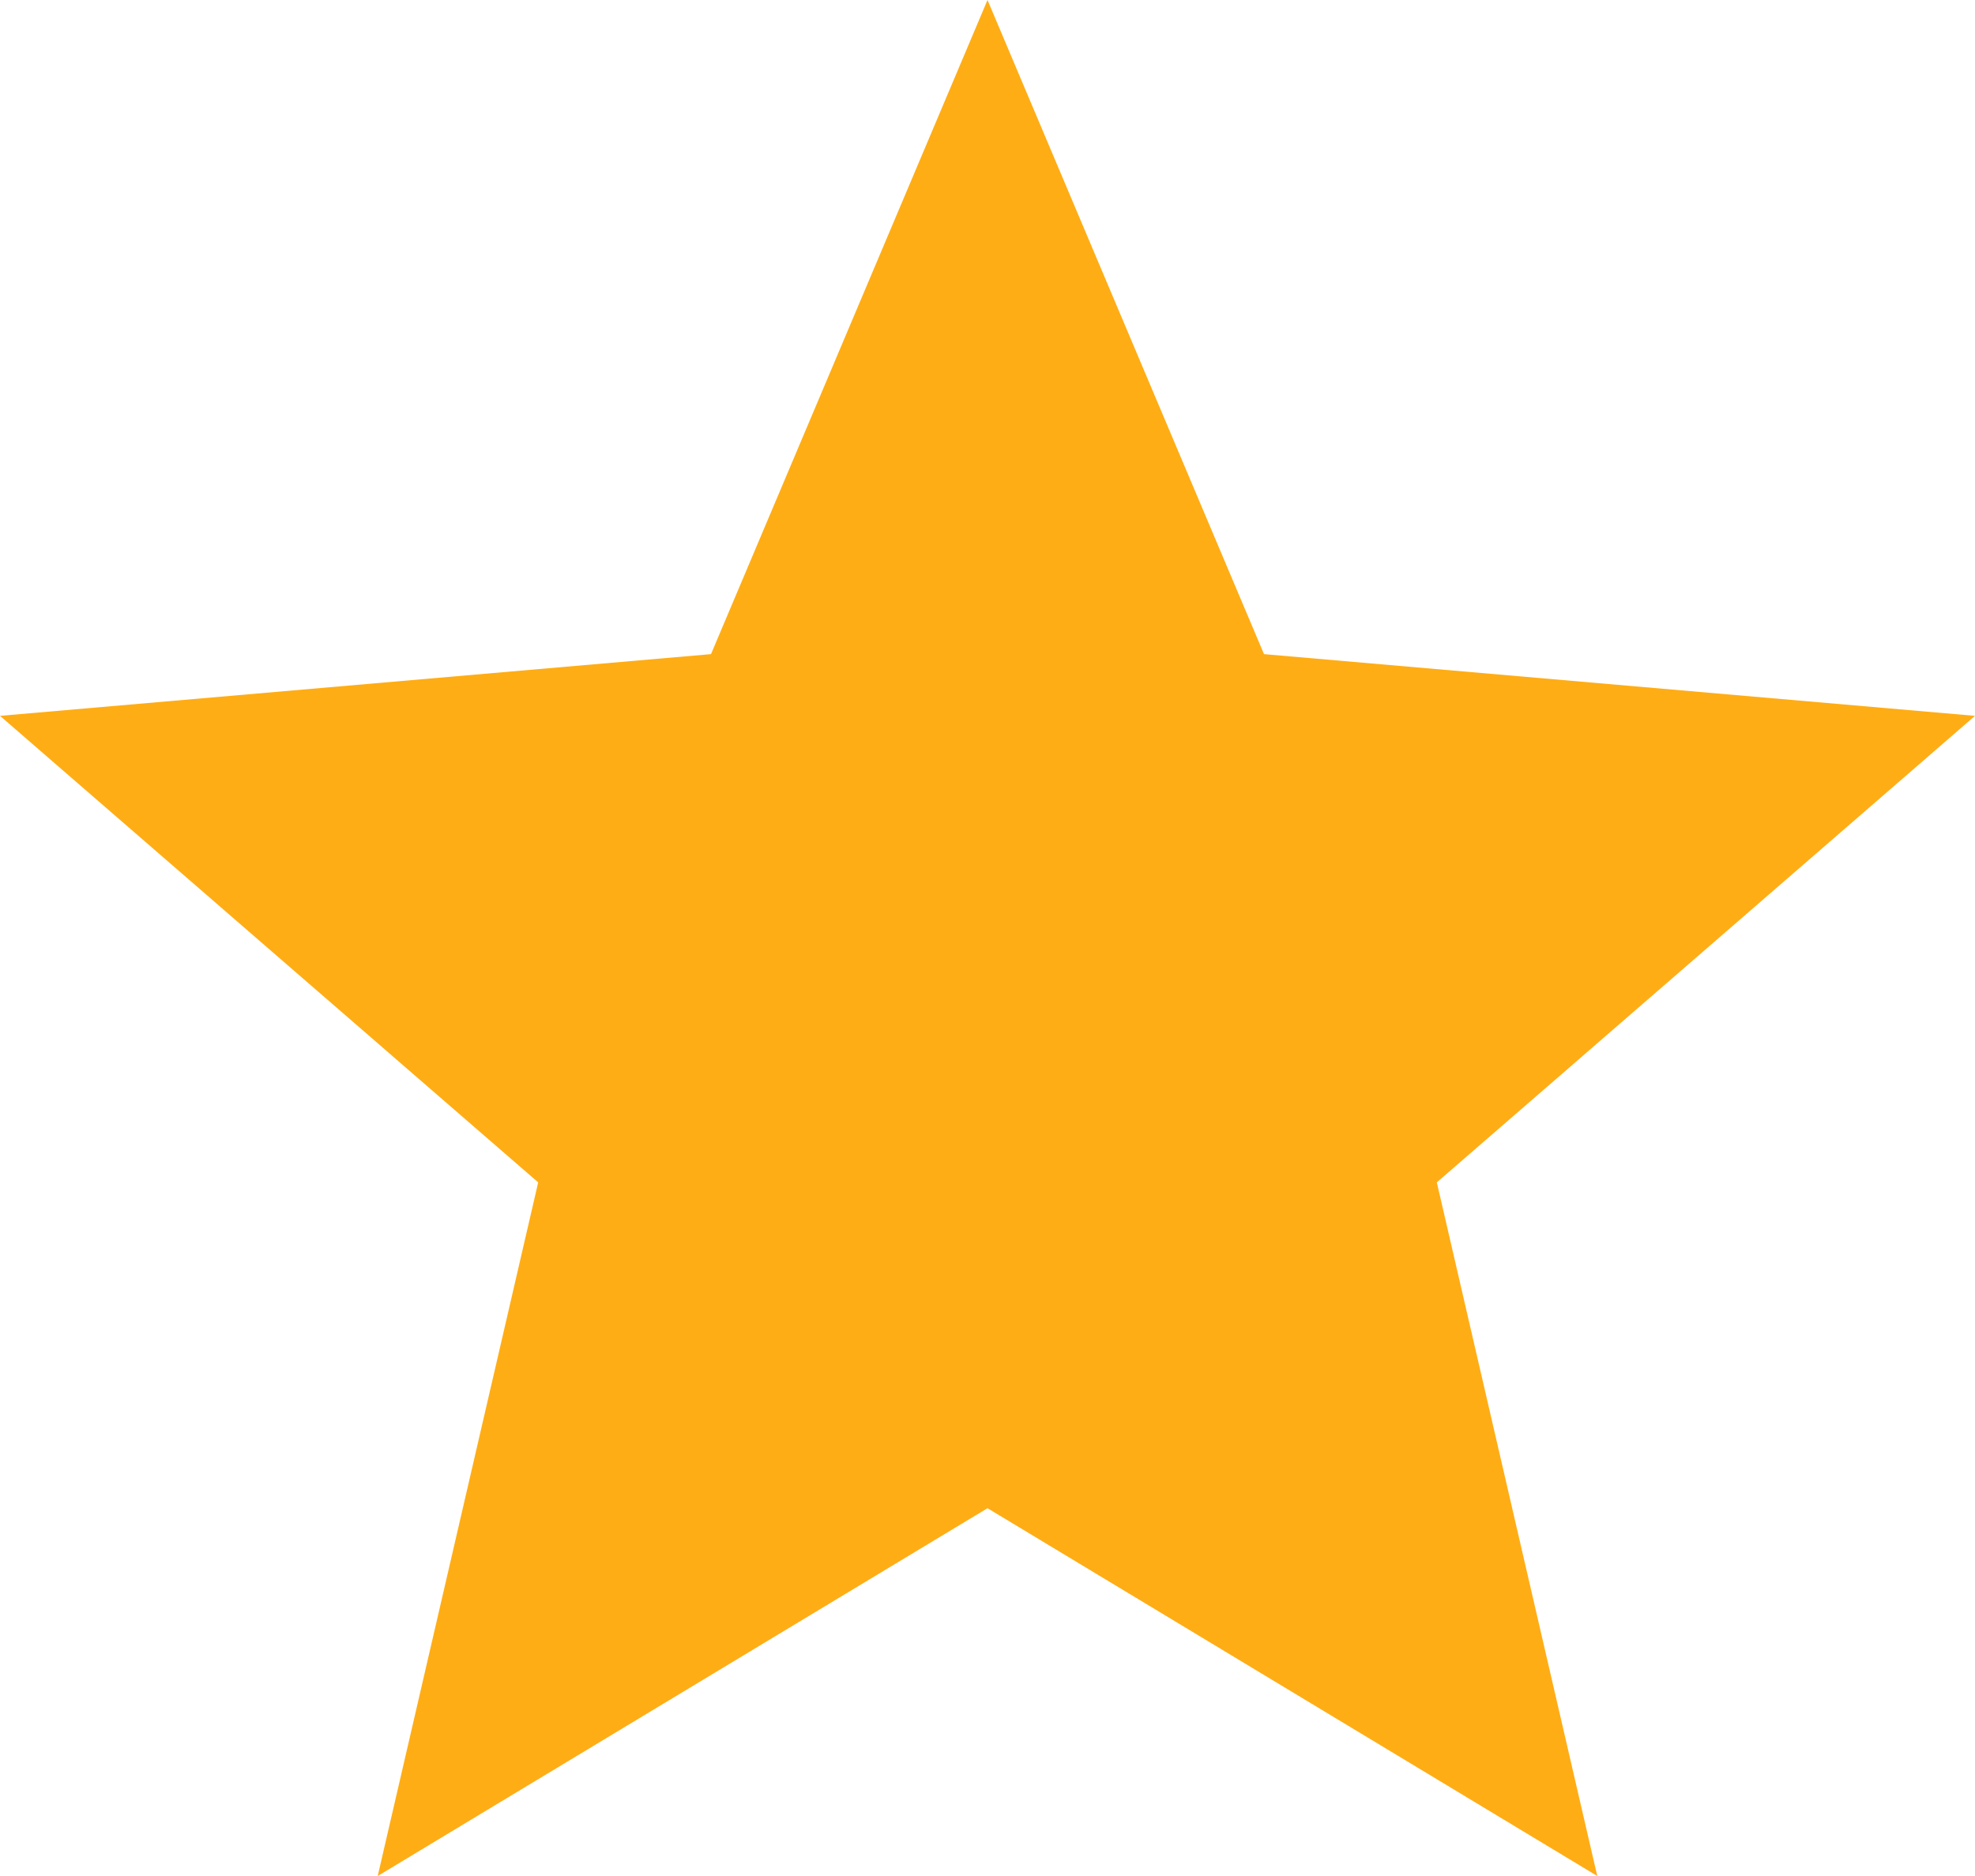 <svg width="20" height="19" fill="none" xmlns="http://www.w3.org/2000/svg"><path d="M3.825 19l1.625-7.025L0 7.25l7.2-.625L10 0l2.8 6.625 7.2.625-5.45 4.725L16.175 19 10 15.275 3.825 19z" fill="#FFAD15"/></svg>